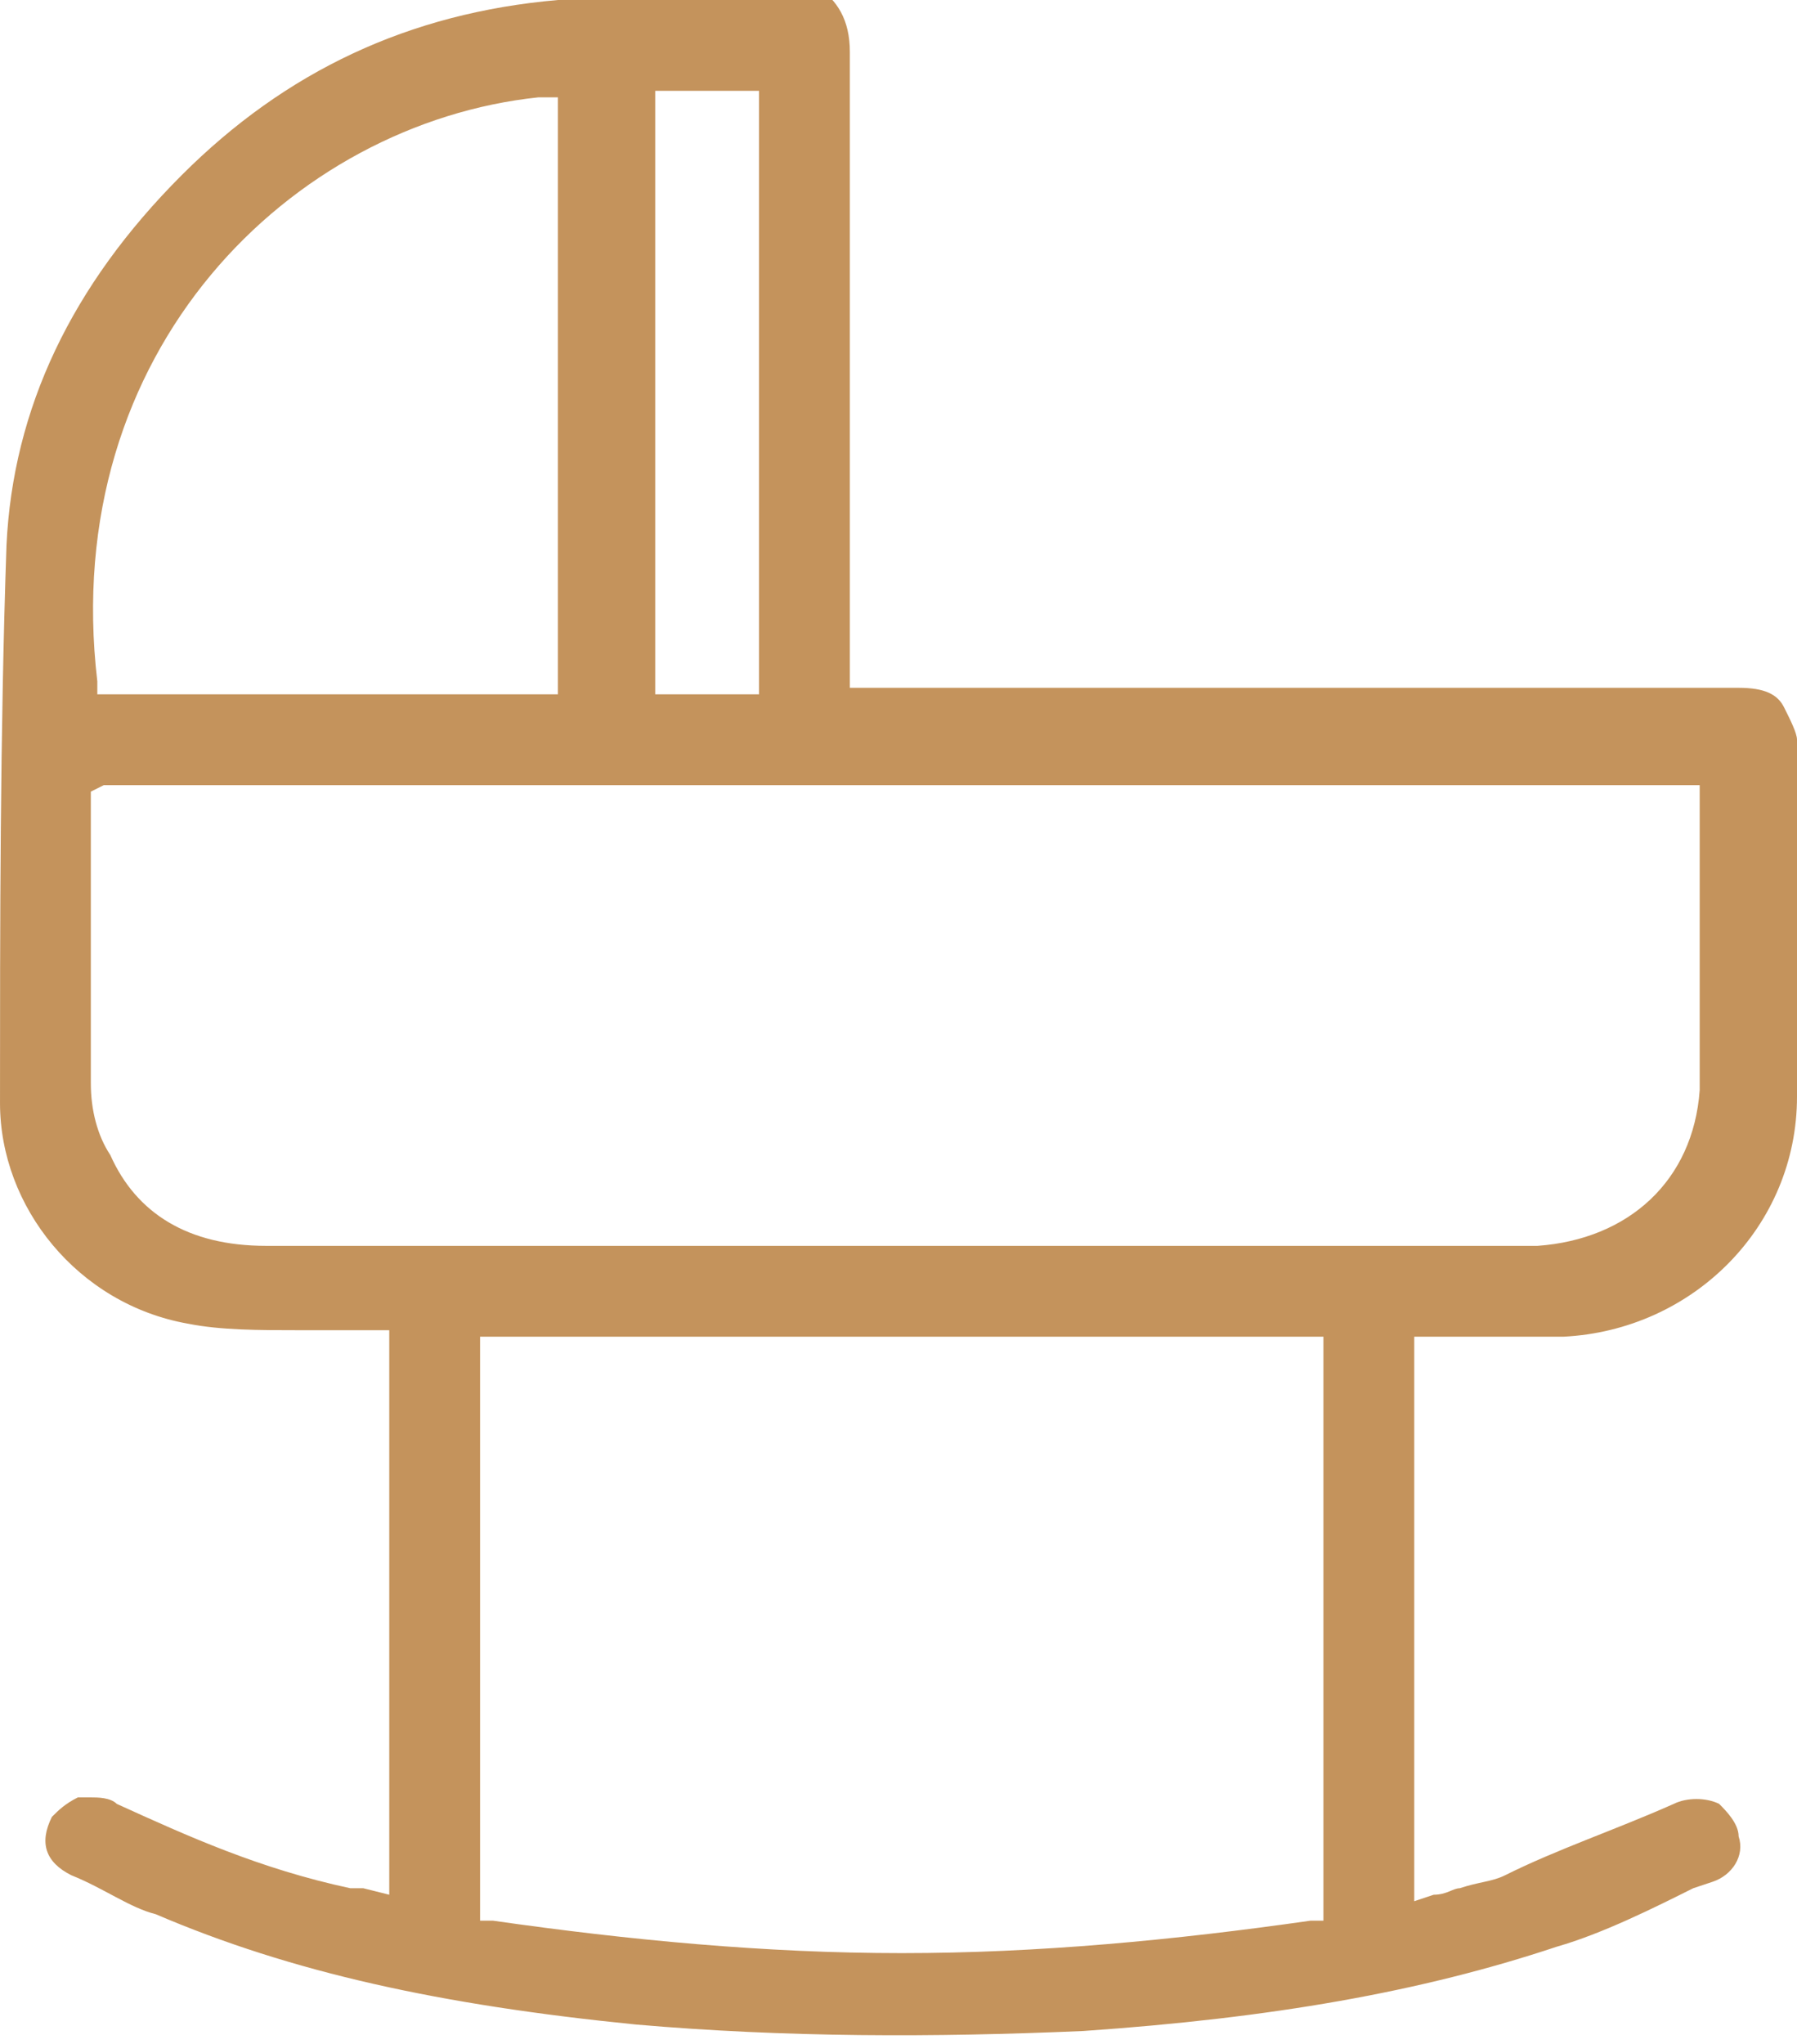 <svg enable-background="new 0 0 27.7 31.5" version="1.1" viewBox="0 0 27.7 31.5" xml:space="preserve" xmlns="http://www.w3.org/2000/svg">
<path fill="#c4935c" d="m22.7 20.6h1.4c2-0.1 3.6-1.7 3.6-3.7v-5.5c0-0.1-0.1-0.3-0.2-0.5s-0.3-0.3-0.7-0.3h-10.7-3v-3-6.8c0-0.5-0.2-0.8-0.5-1h-3.9c0 0.2-0.1 0.2-0.1 0.2-2.3 0.2-4.2 1.1-5.8 2.7-1.7 1.7-2.6 3.6-2.7 5.7-0.1 2.9-0.1 5.9-0.1 8.6 0 1.6 1.2 3.1 2.9 3.4 0.5 0.1 1.1 0.1 1.7 0.1h0.8 0.2 0.4v8.7l-0.4-0.1h-0.2c-1.4-0.3-2.5-0.8-3.6-1.3-0.1-0.1-0.3-0.1-0.4-0.1h-0.2c-0.2 0.1-0.3 0.2-0.4 0.3-0.2 0.4-0.1 0.7 0.3 0.9 0.5 0.2 0.9 0.5 1.3 0.6 2.1 0.9 4.4 1.4 7.4 1.7 2.3 0.2 4.6 0.2 6.9 0.1 2.9-0.2 5.2-0.6 7.3-1.3 0.7-0.2 1.5-0.6 2.1-0.9l0.3-0.1c0.3-0.1 0.5-0.4 0.4-0.7 0-0.2-0.2-0.4-0.3-0.5-0.2-0.1-0.5-0.1-0.7 0-0.9 0.4-1.8 0.7-2.6 1.1-0.2 0.1-0.4 0.1-0.7 0.2-0.1 0-0.2 0.1-0.4 0.1l-0.3 0.1v-8.7h0.9zm-12.6-19.2h1.6v9.3h-1.6v-9.3zm-1.8 0.1h0.3v9.2h-7.1v-0.2c-0.6-5.1 3-8.6 6.8-9zm12.1 28.1h-0.2c-2.1 0.3-4.2 0.5-6.3 0.5s-4.2-0.2-6.3-0.5h-0.2v-9h13v9zm-2.6-10.4h-13.7c-1.2 0-2-0.5-2.4-1.4-0.2-0.3-0.3-0.7-0.3-1.1v-3.1-1.1-0.1-0.2l0.2-0.1h24.6v0.2 1.4 3.1c-0.1 1.4-1.1 2.3-2.5 2.4h-0.5-0.4-5z"/>
</svg>
